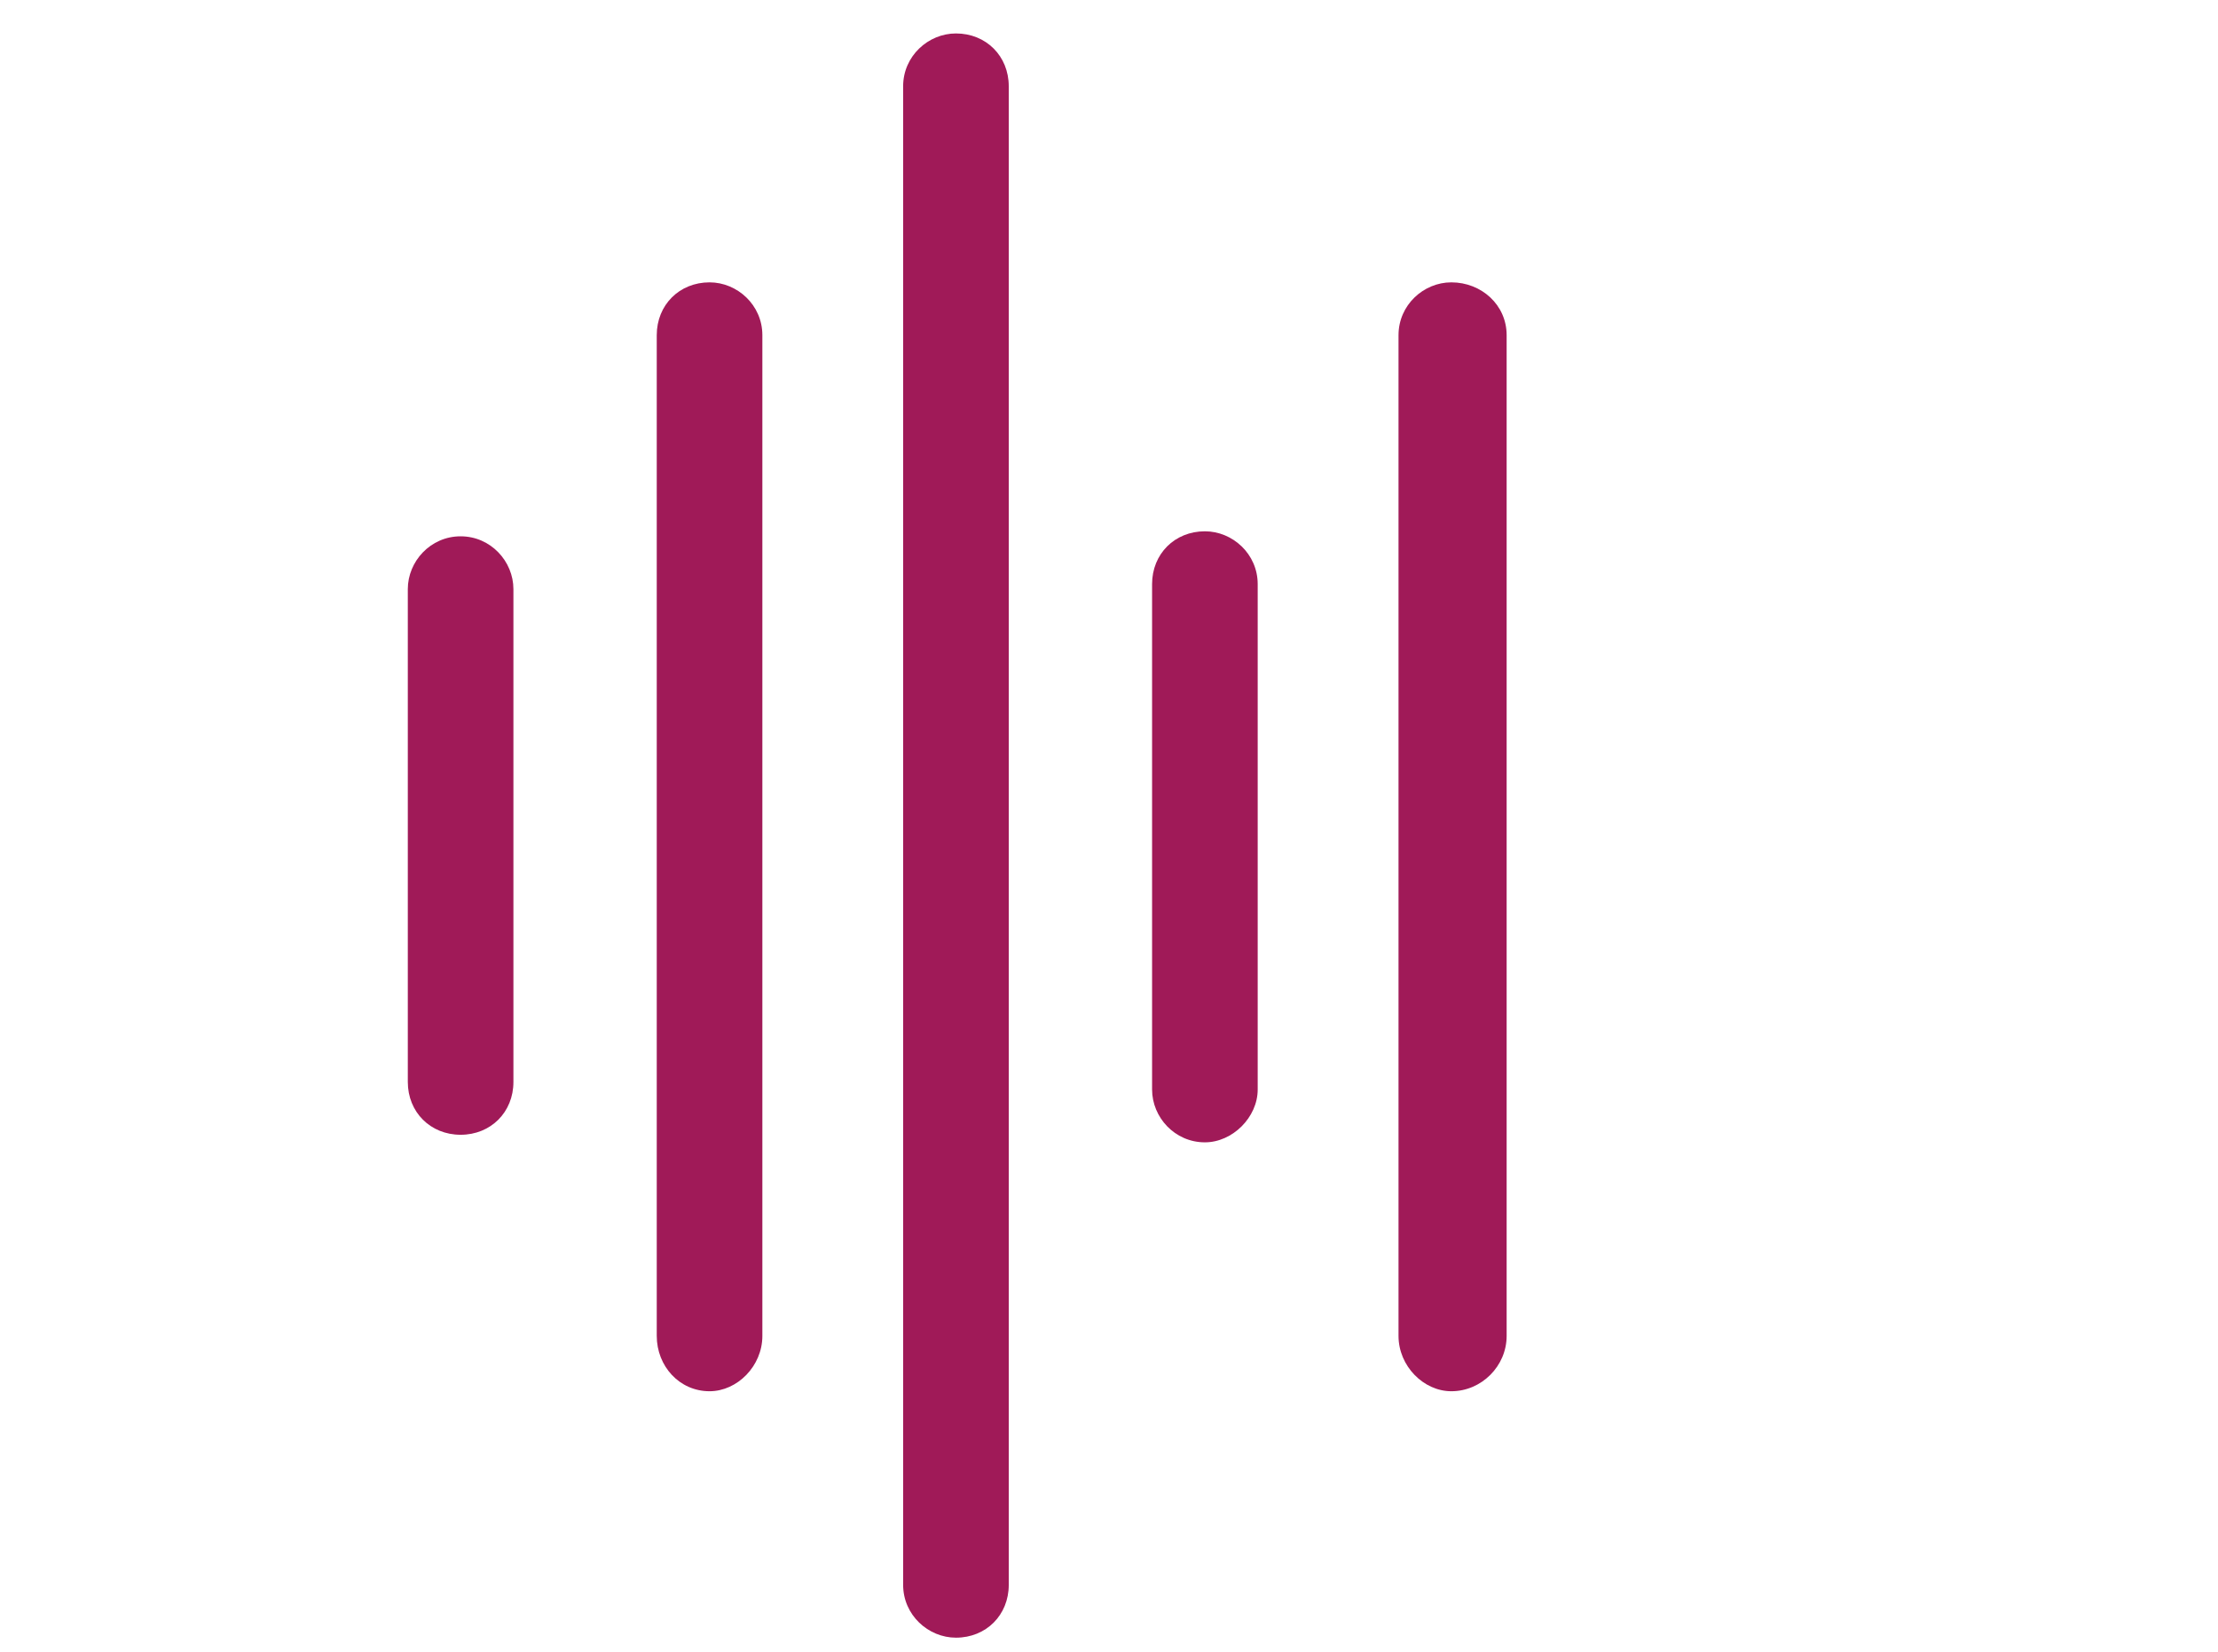 <?xml version="1.0" encoding="utf-8"?>
<!-- Generator: Adobe Illustrator 26.2.1, SVG Export Plug-In . SVG Version: 6.00 Build 0)  -->
<svg version="1.1" xmlns="http://www.w3.org/2000/svg" xmlns:xlink="http://www.w3.org/1999/xlink" x="0px" y="0px"
	 viewBox="0 0 504.02 375.38" style="enable-background:new 0 0 504.02 375.38;" xml:space="preserve">
<style type="text/css">
	.st0{fill:none;stroke:#000000;stroke-width:6;stroke-miterlimit:10;}
	.st1{fill:#A01A58;}
	.st2{fill:none;stroke:#A01A58;stroke-miterlimit:10;}
	.st3{fill:#00AEEF;}
	.st4{fill:#FFFFFF;}
	.st5{fill:none;stroke:#A01A58;stroke-width:9;stroke-miterlimit:10;}
	.st6{fill:#CFD8DC;}
	.st7{fill:#B0BEC5;}
	.st8{fill:#2962FF;}
	.st9{fill:#283593;}
	.st10{fill:url(#SVGID_1_);}
	.st11{fill:none;}
	.st12{fill:none;stroke:#A01A58;stroke-width:7;stroke-miterlimit:10;}
	.st13{fill:url(#SVGID_00000115489964974142742220000011977811912267947659_);}
	.st14{fill:url(#SVGID_00000052786841346381313710000016185682163737515415_);}
	.st15{fill:url(#SVGID_00000129914250031403298010000008375934053845351310_);}
	.st16{fill:url(#SVGID_00000113351016171156395240000015301894624888357556_);}
	.st17{fill:url(#SVGID_00000039113738584966182640000005108883698385142974_);}
	.st18{fill:url(#SVGID_00000182528309504129053830000015604624328488070557_);}
	.st19{fill:url(#SVGID_00000176041524316092671220000013776278773182000020_);}
	.st20{fill:url(#SVGID_00000008133215069985216020000010401394481825460886_);}
	.st21{fill:none;stroke:#A01A58;stroke-width:8.666;stroke-miterlimit:10;}
	.st22{fill:#FFFFFF;stroke:#A01A58;stroke-width:7;stroke-miterlimit:10;}
	.st23{fill:none;stroke:#000000;stroke-width:10.181;stroke-linecap:round;stroke-linejoin:round;}
	.st24{fill:none;stroke:#A01A58;stroke-width:10;stroke-linecap:round;stroke-linejoin:round;stroke-miterlimit:10;}
	.st25{fill:none;stroke:#A01A58;stroke-width:8;stroke-linecap:round;stroke-linejoin:round;stroke-miterlimit:10;}
	.st26{fill:none;stroke:#000000;stroke-width:16;stroke-linecap:round;stroke-linejoin:round;}
	.st27{fill:none;stroke:#2962FF;stroke-width:16;stroke-linecap:round;stroke-linejoin:round;}
	.st28{fill:url(#SVGID_00000092436592053387137470000012477184153589808056_);}
	
		.st29{fill:none;stroke:url(#SVGID_00000080194897304385088360000000604204361305970353_);stroke-width:16;stroke-linecap:round;stroke-linejoin:round;}
	.st30{fill:#290480;}
	.st31{fill:none;stroke:#A01A58;stroke-width:12;stroke-miterlimit:10;}
	.st32{fill:none;stroke:#000000;stroke-width:11.802;stroke-miterlimit:10;}
	.st33{fill:none;stroke:#A01A58;stroke-width:16;stroke-linecap:round;stroke-linejoin:round;stroke-miterlimit:10;}
	.st34{fill:none;stroke:#A01A58;stroke-width:10;stroke-miterlimit:10;}
	.st35{fill:none;stroke:#000000;stroke-width:12.75;stroke-linejoin:round;}
	.st36{fill:none;stroke:#080808;stroke-width:12.75;stroke-linecap:round;stroke-linejoin:round;}
	.st37{fill:none;stroke:#080808;stroke-width:12.75;stroke-linejoin:round;}
	.st38{fill:none;stroke:#000000;stroke-width:16;stroke-linecap:round;stroke-miterlimit:10;}
	.st39{fill:none;stroke:#000000;stroke-width:16;stroke-linecap:square;stroke-miterlimit:10;}
	.st40{fill:none;stroke:#A01A58;stroke-width:15;stroke-linecap:round;stroke-linejoin:round;stroke-miterlimit:10;}
	.st41{fill:none;stroke:url(#SVGID_00000175314712864246174150000013125946406518669729_);stroke-width:16;stroke-miterlimit:10;}
	.st42{fill:url(#SVGID_00000053544368438648372070000003294781154294032298_);}
	.st43{fill:none;stroke:#A01A58;stroke-width:23;stroke-miterlimit:10;}
	.st44{fill:none;stroke:#A01A58;stroke-width:18;stroke-miterlimit:10;}
	.st45{fill:none;stroke:#A01A58;stroke-width:18.632;stroke-linecap:round;stroke-linejoin:round;stroke-miterlimit:10;}
	.st46{fill:none;stroke:#A01A58;stroke-width:84.147;stroke-linecap:round;stroke-linejoin:round;stroke-miterlimit:10;}
	.st47{fill:none;stroke:#A01A58;stroke-width:16.901;stroke-miterlimit:10;}
	.st48{fill:none;stroke:#A01A58;stroke-width:17;stroke-miterlimit:10;}
	.st49{fill:none;stroke:#A01A58;stroke-width:15.206;stroke-miterlimit:10;}
	.st50{fill:none;stroke:#A01A58;stroke-width:16.354;stroke-miterlimit:10;}
	.st51{fill:none;stroke:#A01A58;stroke-width:19.173;stroke-miterlimit:10;}
</style>
<g id="Layer_2">
</g>
<g id="Layer_1">
	<g>
		<path class="st1" d="M229.23,360.14c0,6.86-5.14,12-12,12c-6.29,0-12-5.14-12-12V19.6c0-6.86,5.71-12,12-12c6.86,0,12,5.14,12,12
			V360.14z"/>
		<path class="st1" d="M173.24,303.57c0,6.86-5.71,12.57-12,12.57c-6.86,0-12-5.71-12-12.57V76.16c0-6.86,5.14-12,12-12
			c6.29,0,12,5.14,12,12V303.57z"/>
		<path class="st1" d="M116.67,245.86c0,6.86-5.14,12-12,12c-6.86,0-12-5.14-12-12V133.87c0-6.29,5.14-12,12-12
			c6.86,0,12,5.71,12,12V245.86z"/>
		<path class="st1" d="M285.8,247.58c0,6.29-5.71,12-12,12c-6.86,0-12-5.71-12-12V132.73c0-6.86,5.14-12,12-12c6.29,0,12,5.14,12,12
			V247.58z"/>
		<path class="st1" d="M342.37,303.57c0,6.86-5.71,12.57-12.57,12.57c-6.29,0-12-5.71-12-12.57V76.16c0-6.86,5.71-12,12-12
			c6.86,0,12.57,5.14,12.57,12V303.57z"/>
	</g>
</g>
</svg>
